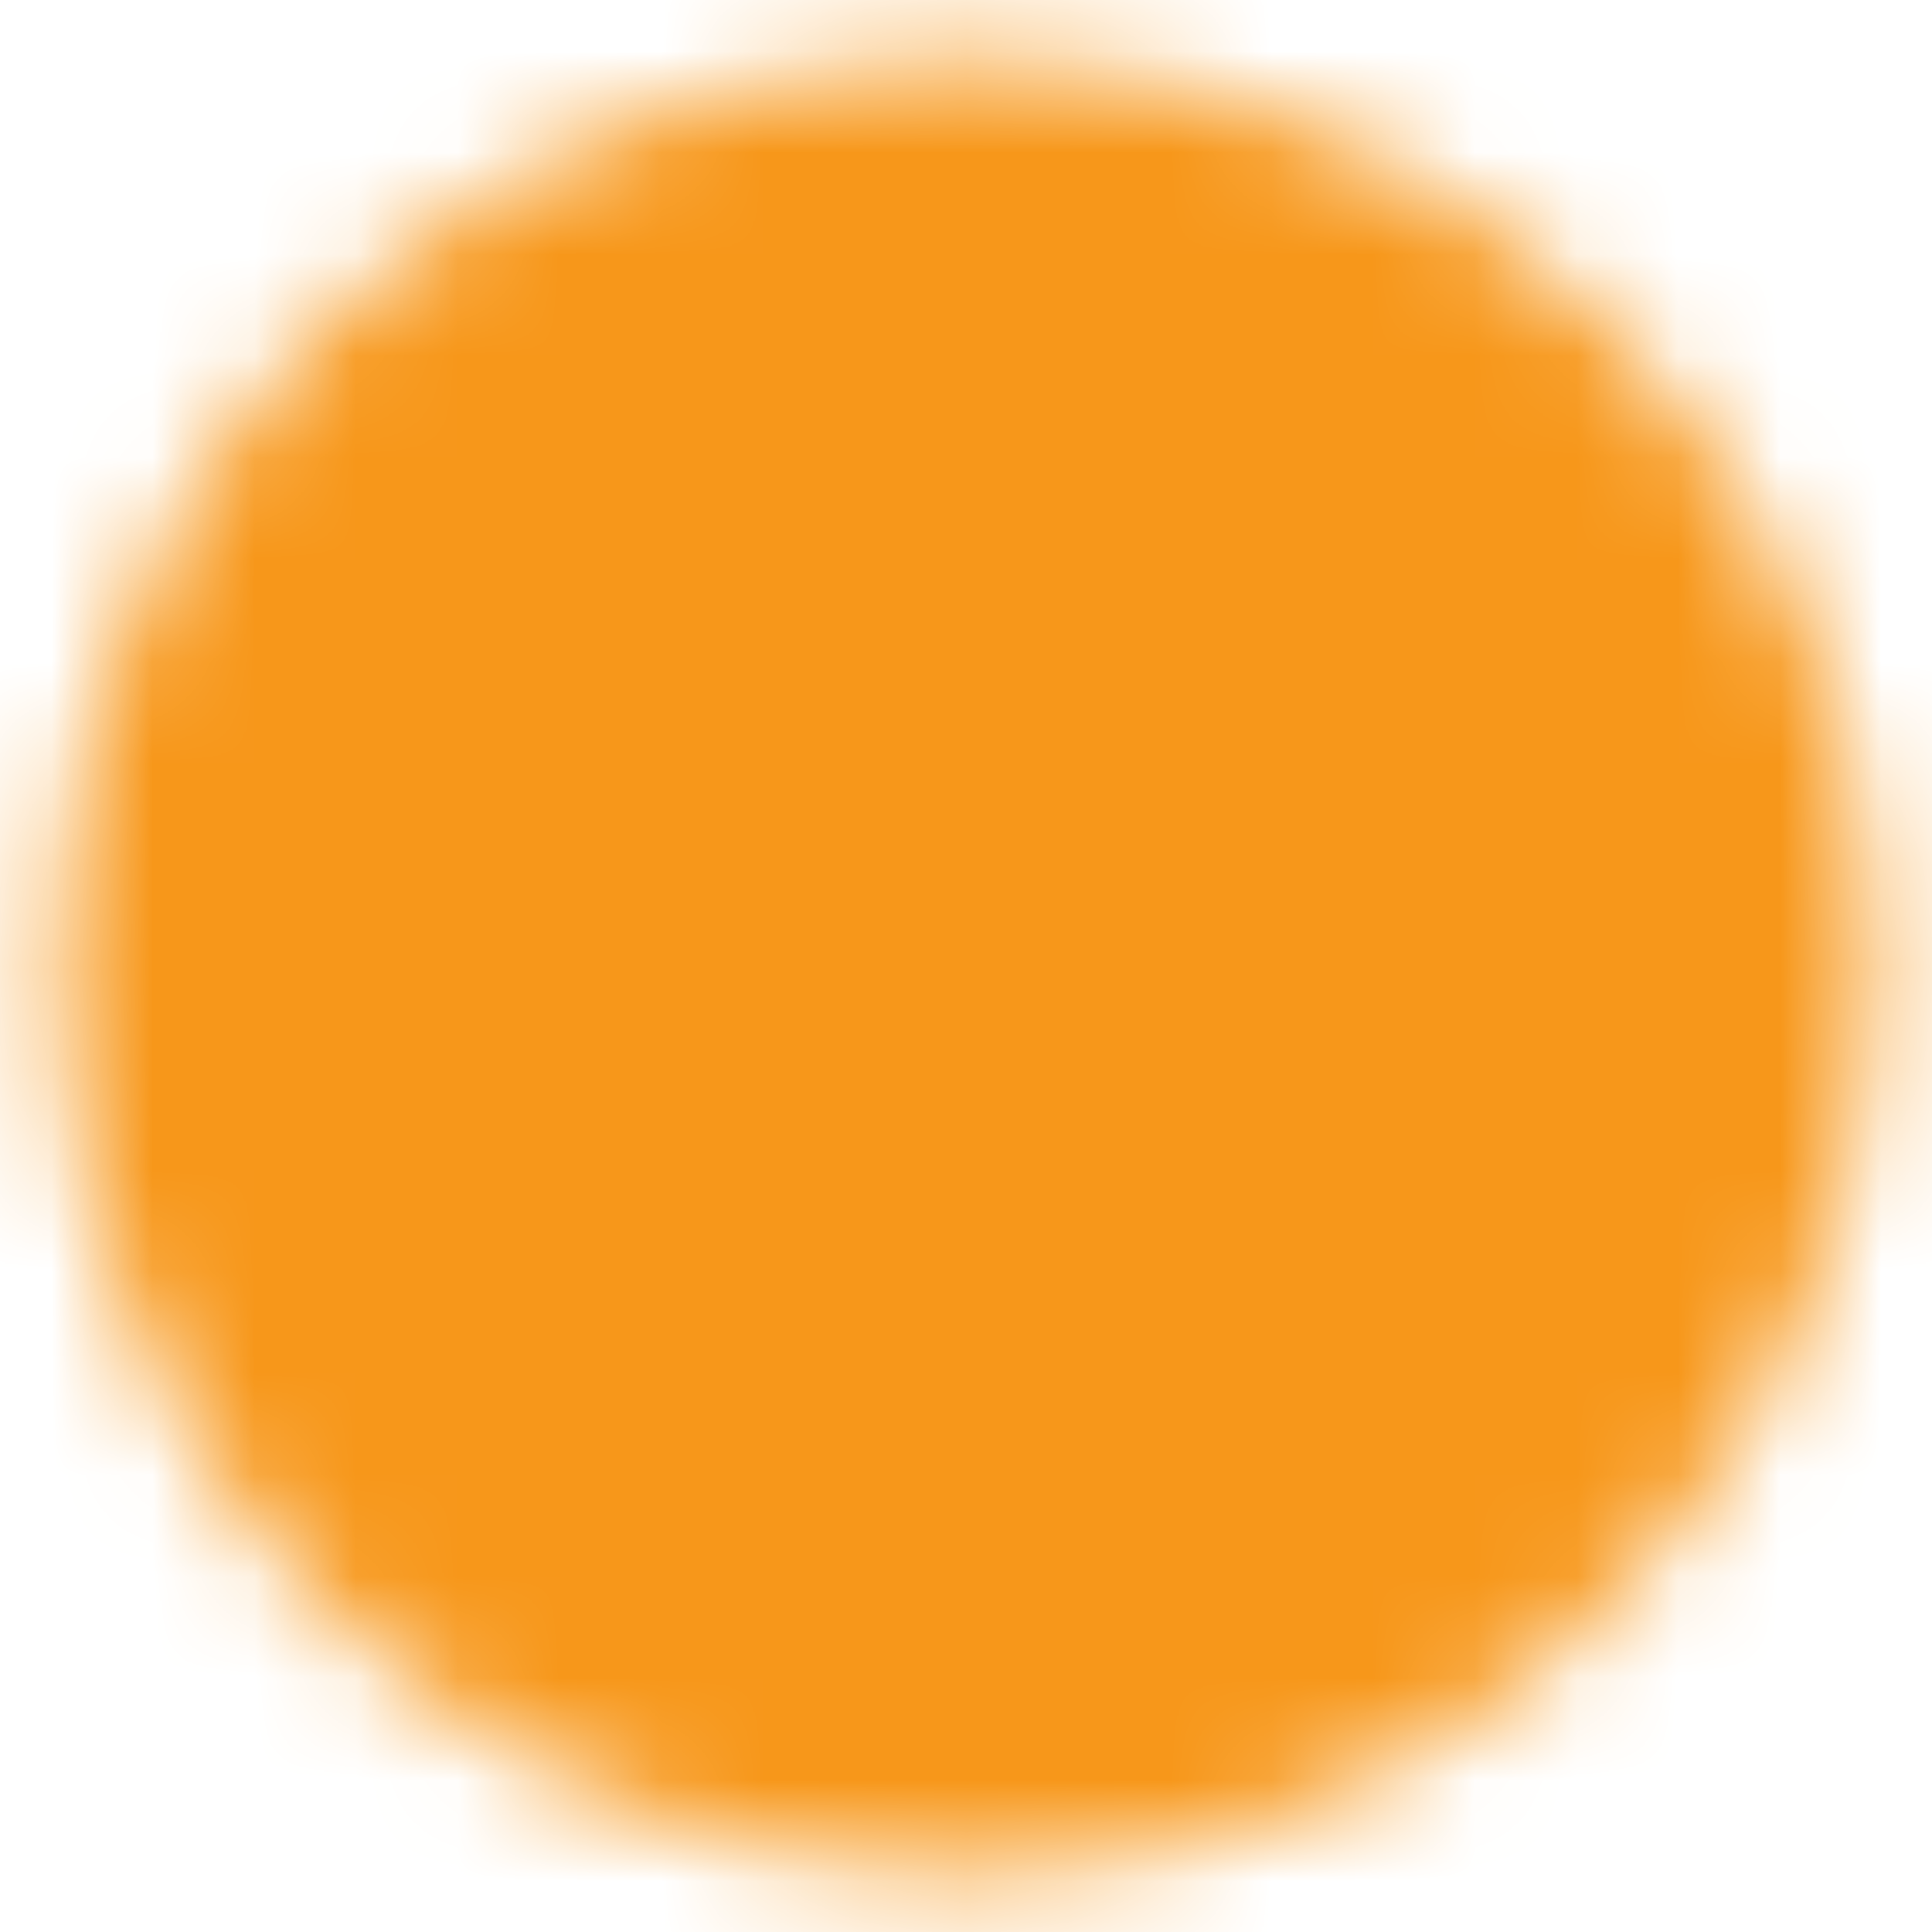 <svg width="19" height="19" viewBox="0 0 19 19" fill="none" xmlns="http://www.w3.org/2000/svg">
<mask id="mask0_10_256" style="mask-type:luminance" maskUnits="userSpaceOnUse" x="0" y="0" width="19" height="19">
<path d="M9.5 17.417C10.54 17.418 11.57 17.214 12.53 16.816C13.491 16.418 14.364 15.834 15.098 15.098C15.834 14.364 16.418 13.491 16.816 12.53C17.214 11.57 17.418 10.54 17.417 9.5C17.418 8.46 17.214 7.431 16.816 6.47C16.418 5.509 15.834 4.637 15.098 3.902C14.364 3.166 13.491 2.582 12.53 2.184C11.57 1.786 10.54 1.582 9.5 1.583C8.46 1.582 7.43 1.786 6.47 2.184C5.509 2.582 4.637 3.166 3.902 3.902C3.166 4.637 2.582 5.509 2.184 6.47C1.786 7.431 1.582 8.46 1.583 9.5C1.582 10.54 1.786 11.57 2.184 12.53C2.582 13.491 3.166 14.364 3.902 15.098C4.637 15.834 5.509 16.418 6.47 16.816C7.43 17.214 8.46 17.418 9.5 17.417Z" fill="white" stroke="white" stroke-width="2" stroke-linejoin="round"/>
<path d="M6.333 9.5L8.708 11.875L13.458 7.125" stroke="black" stroke-width="2" stroke-linecap="round" stroke-linejoin="round"/>
</mask>
<g mask="url(#mask0_10_256)">
<path d="M6.10352e-05 0H19V19H6.10352e-05V0Z" fill="#F7971A"/>
</g>
</svg>
